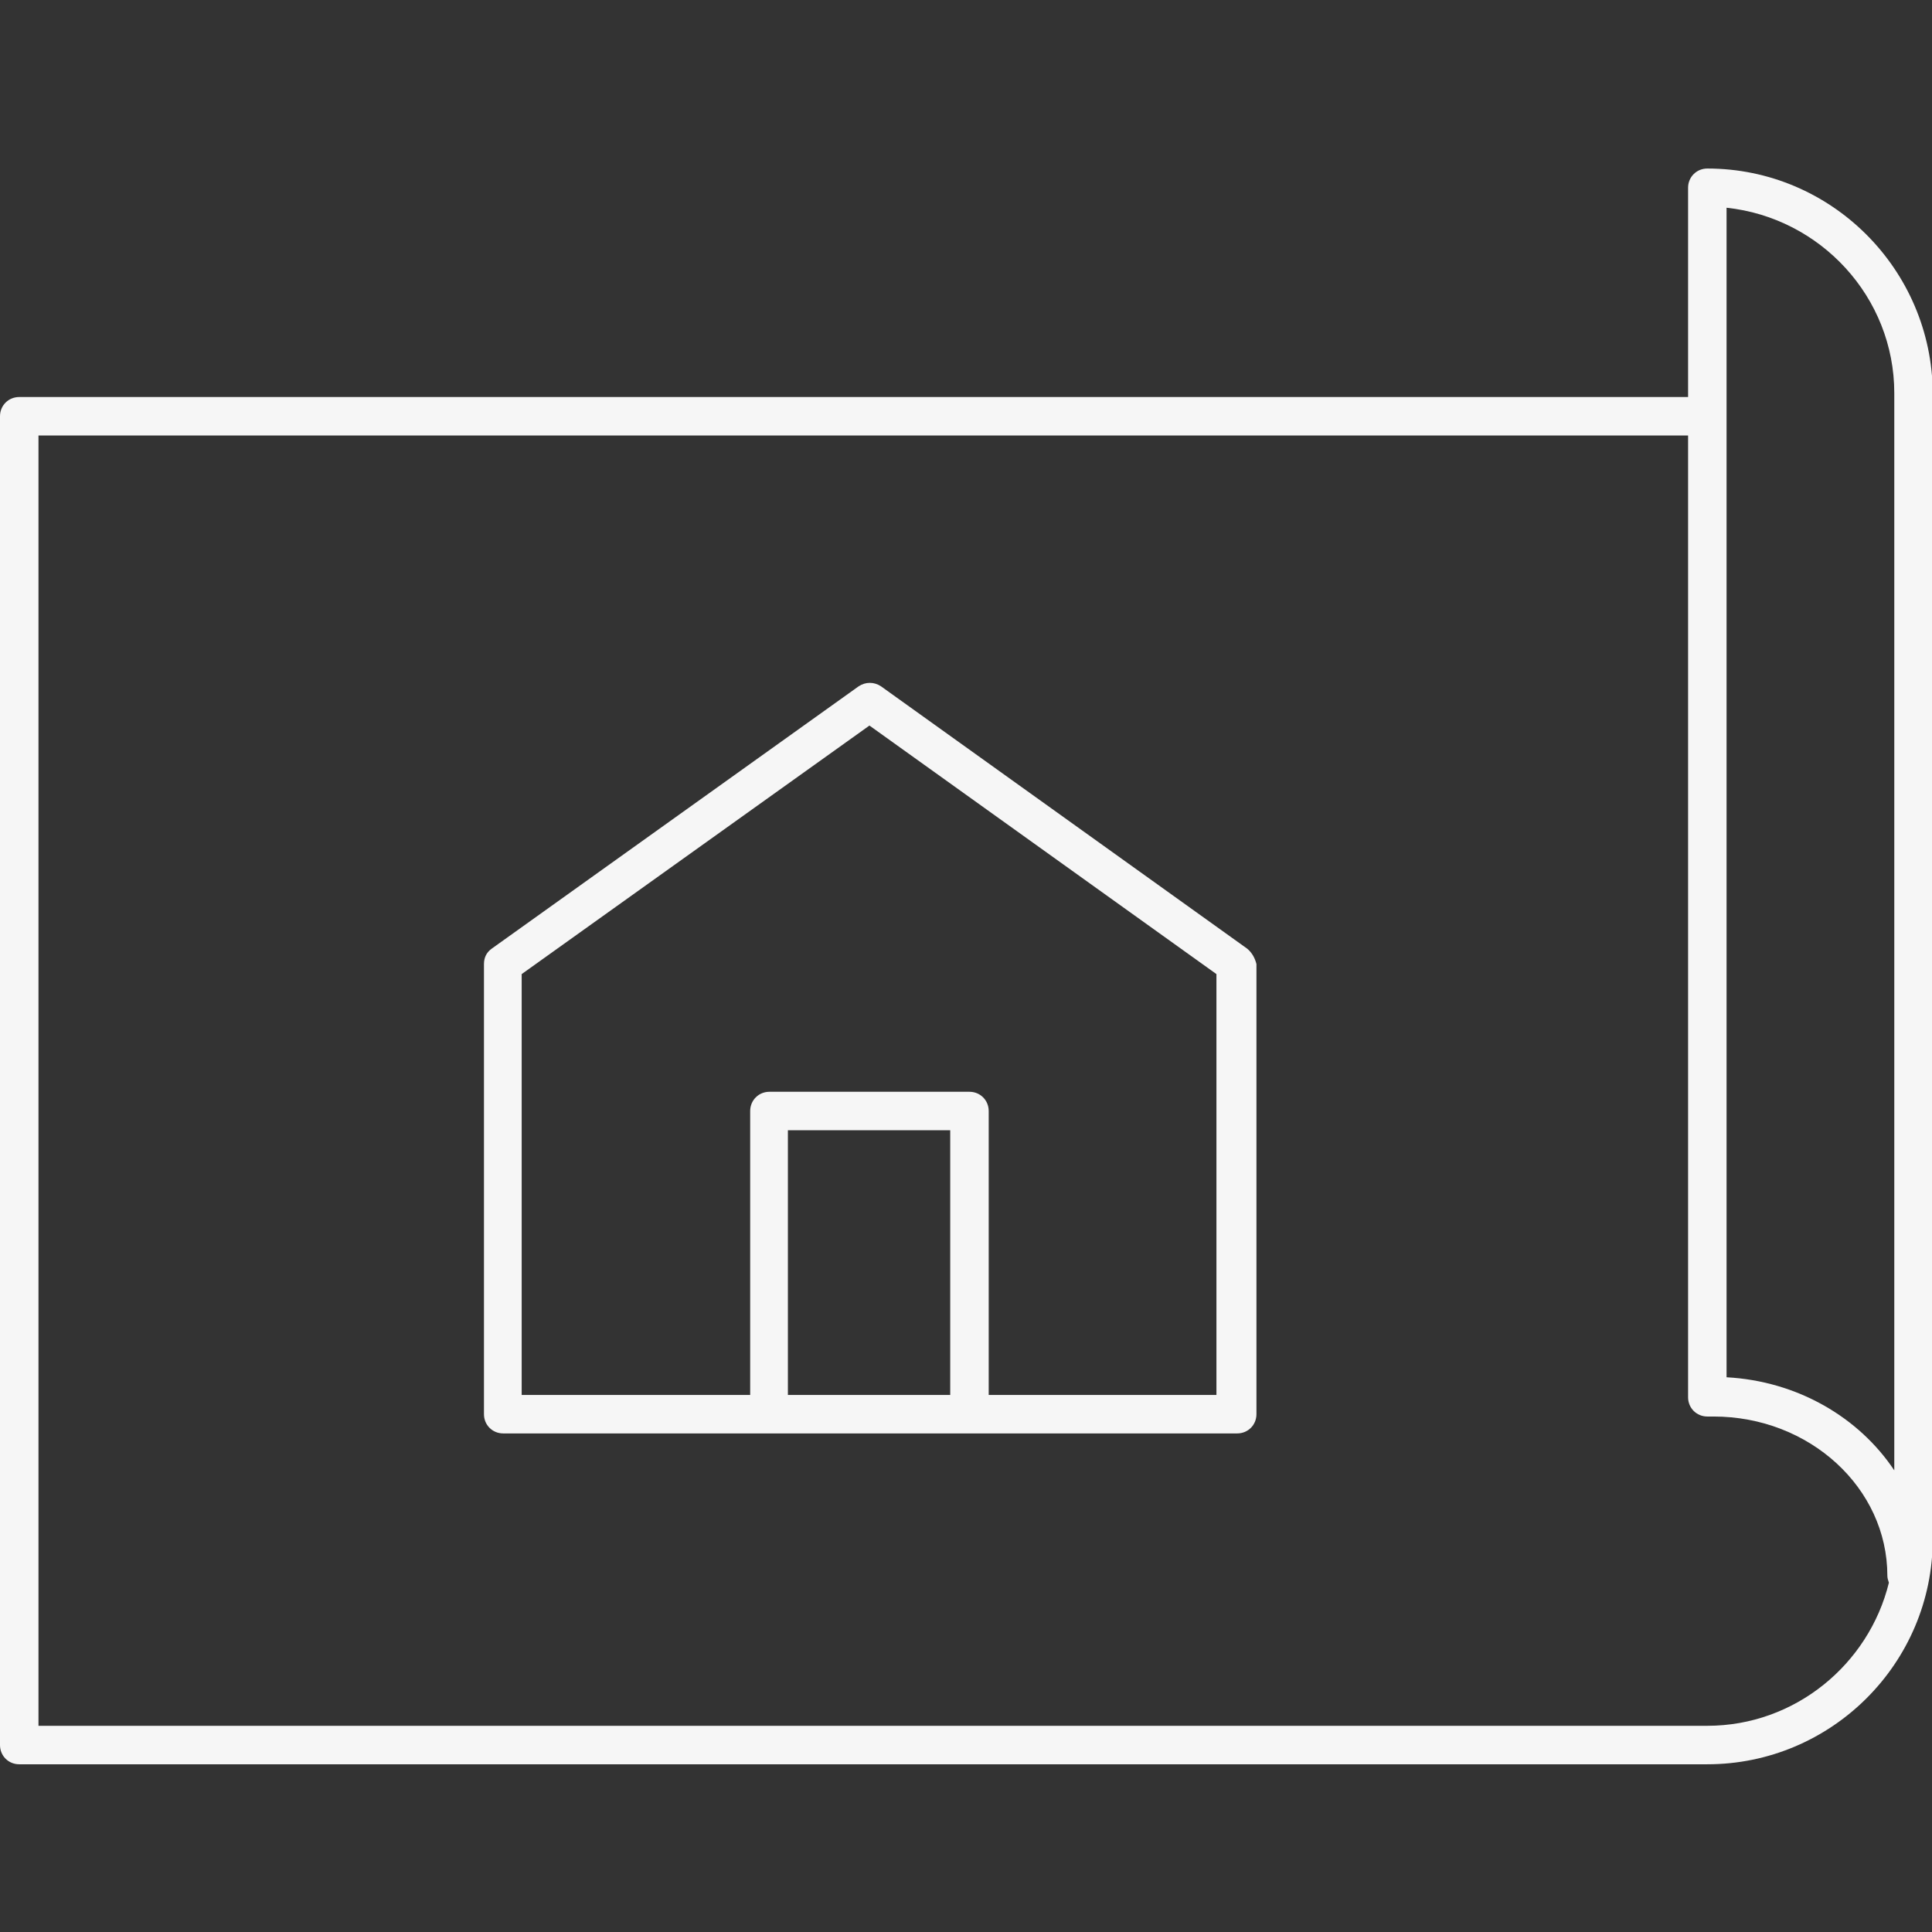 <svg width="48" height="48" viewBox="0 0 48 48" fill="none" xmlns="http://www.w3.org/2000/svg">
<rect x="0" y="0" width="48" height="48" fill="#333333" stroke="none"/>
<g clip-path="url(#clip0_5540_82039)">
<path d="M42.418 4.187C42.151 4.187 41.94 4.397 41.94 4.664V9.864H0.478C0.21 9.864 0 10.074 0 10.342V43.355C0 43.623 0.21 43.833 0.478 43.833H42.418C45.496 43.833 48.019 41.329 48.019 38.232V9.768C48 6.691 45.496 4.187 42.418 4.187ZM42.896 5.161C45.228 5.41 47.063 7.379 47.063 9.768V36.531C46.184 35.212 44.655 34.313 42.896 34.218V10.323V5.161ZM42.418 42.877H0.956V10.82H41.94V34.715C41.94 34.982 42.151 35.193 42.418 35.193C42.437 35.193 42.475 35.193 42.495 35.193C42.514 35.193 42.552 35.193 42.571 35.193C44.961 35.193 46.891 36.97 46.891 39.15C46.891 39.207 46.91 39.264 46.929 39.322C46.432 41.348 44.597 42.877 42.418 42.877Z" fill="#F6F6F6"/>
<path d="M30.987 23.57L21.888 17.051C21.716 16.937 21.505 16.937 21.333 17.051L12.215 23.57C12.081 23.666 12.024 23.799 12.024 23.952V35.135C12.024 35.403 12.234 35.613 12.502 35.613H30.738C31.006 35.613 31.216 35.403 31.216 35.135V23.952C31.178 23.799 31.102 23.666 30.987 23.57ZM23.608 34.657H19.575V28.081H23.608V34.657ZM30.222 34.657H24.564V27.603C24.564 27.336 24.354 27.125 24.086 27.125H19.116C18.848 27.125 18.638 27.336 18.638 27.603V34.657H12.961V24.201L21.601 18.026L30.222 24.201V34.657Z" fill="#F6F6F6"/>
</g>
<defs>
<clipPath id="clip0_5540_82039">
<rect width="48" height="48" fill="white"/>
</clipPath>
</defs>
</svg>
